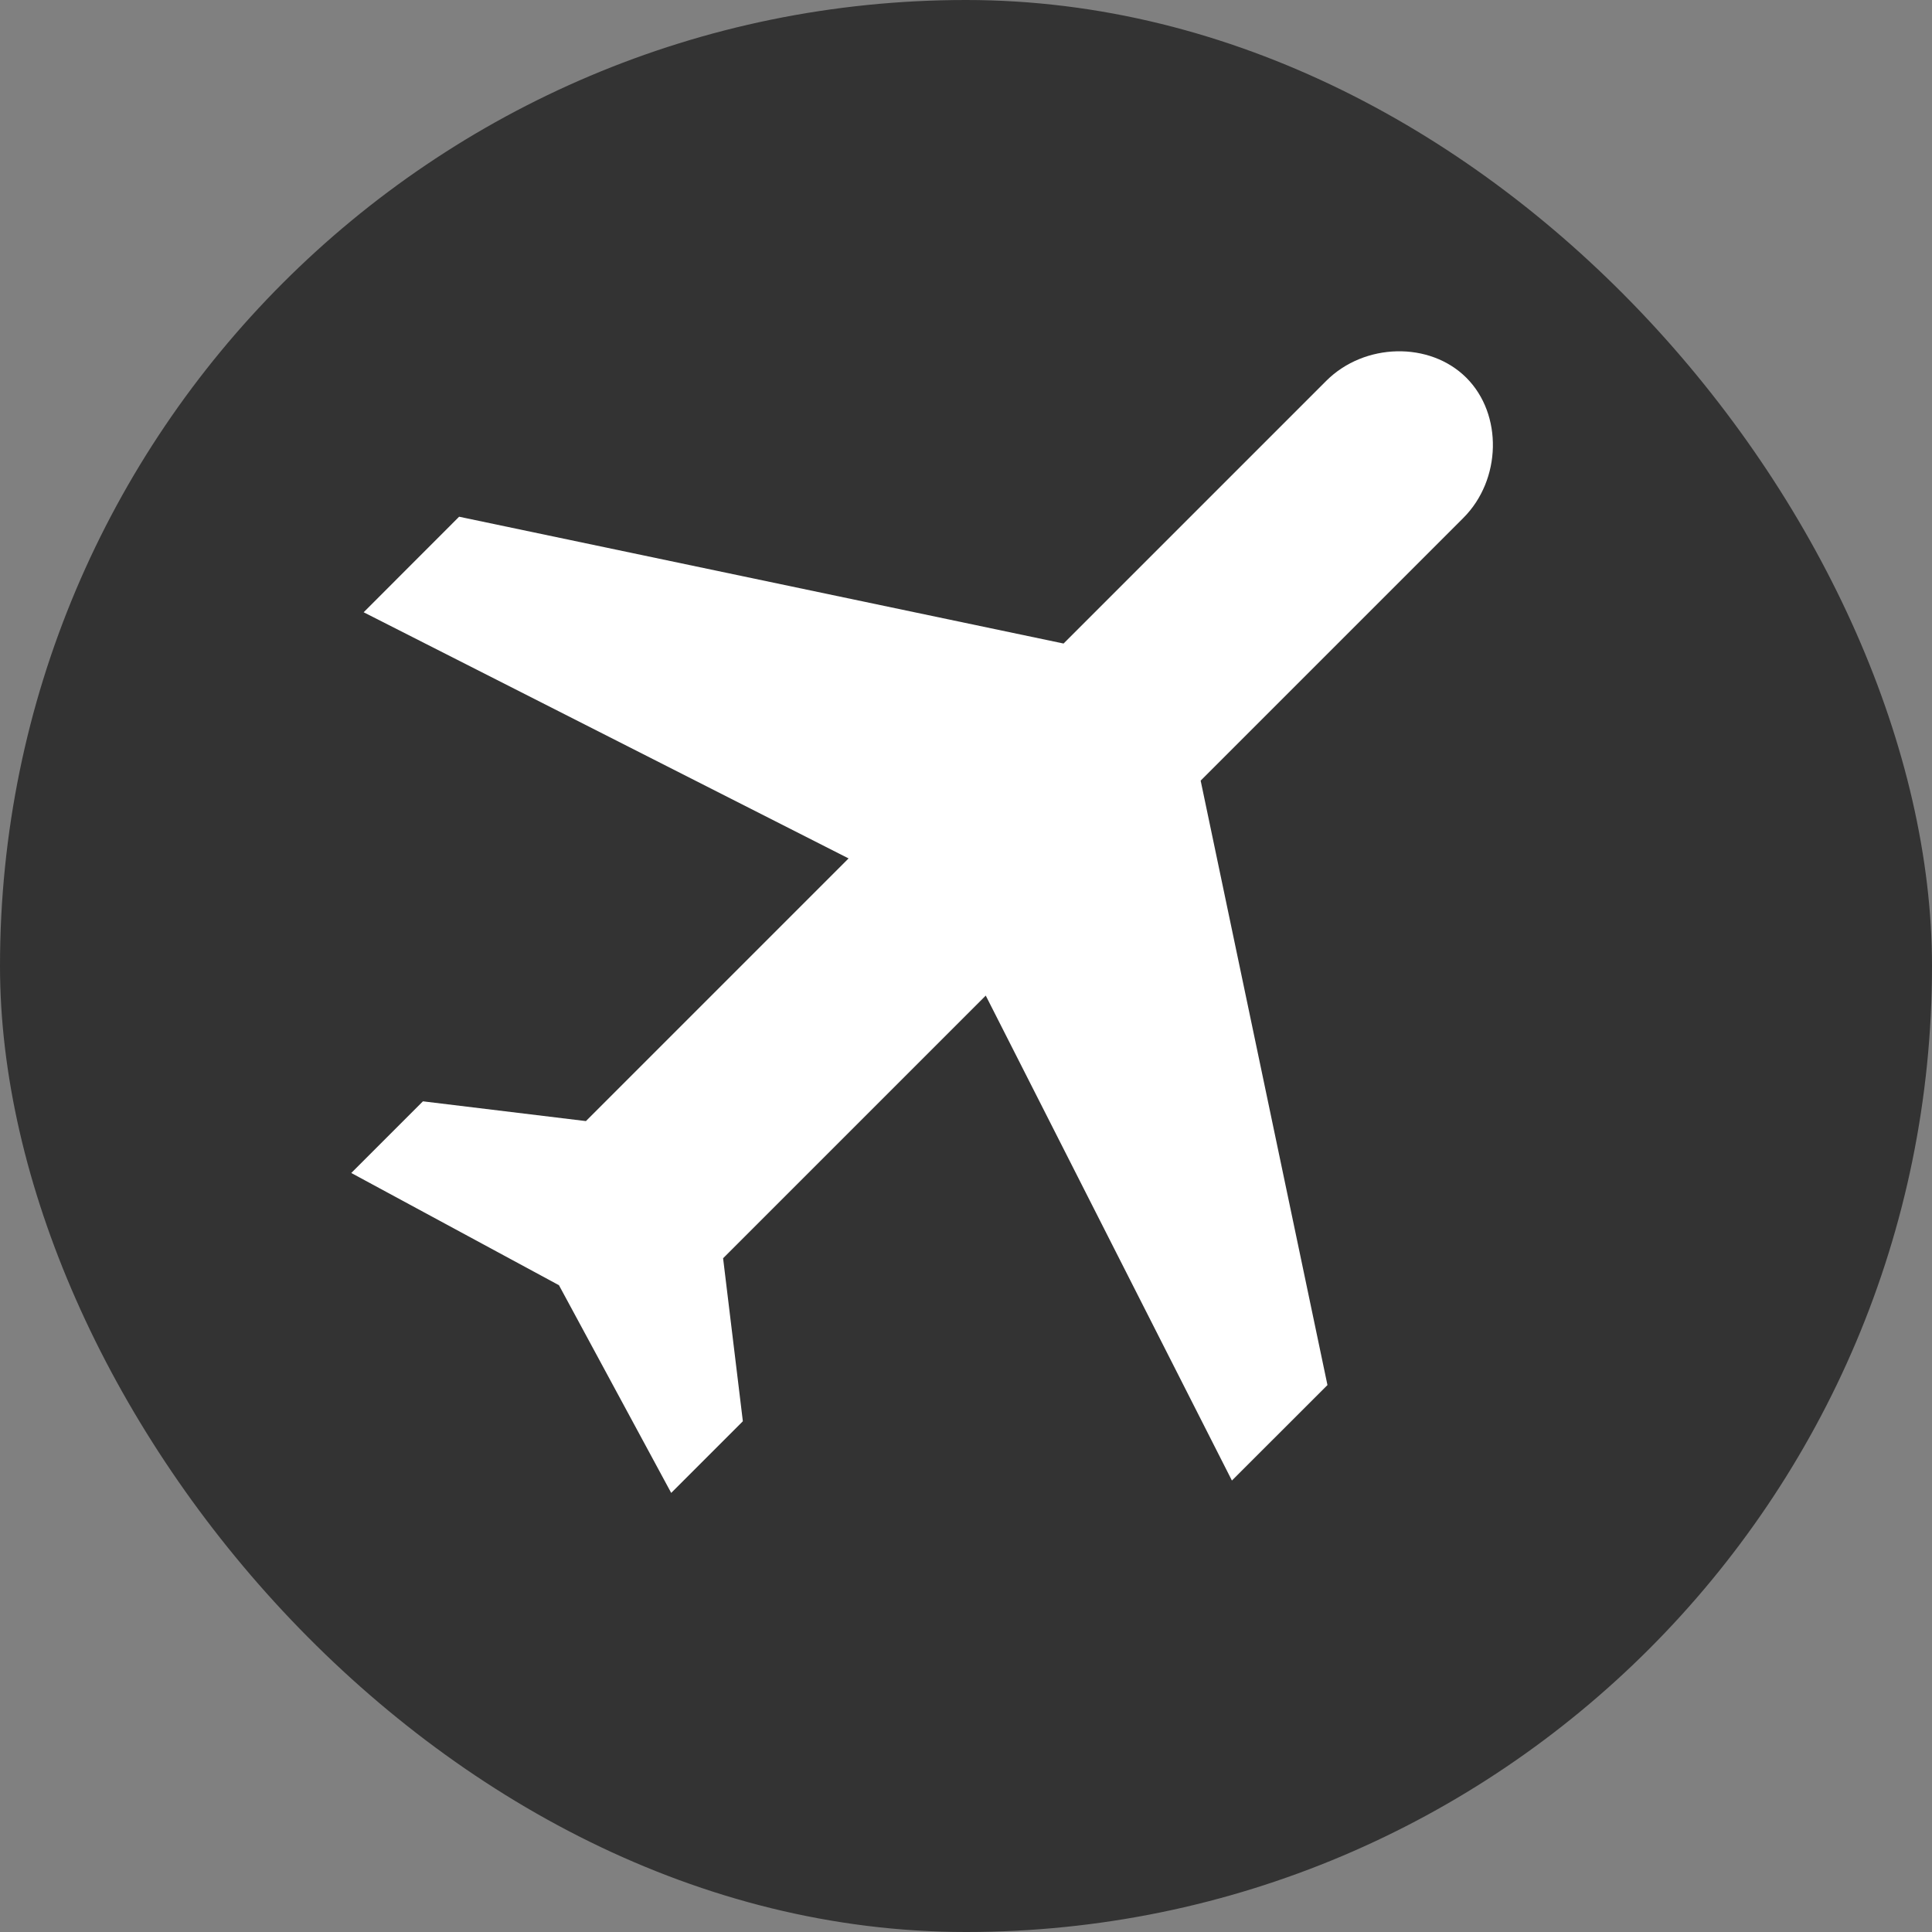 <?xml version="1.0" encoding="UTF-8"?>
<svg width="22px" height="22px" viewBox="0 0 22 22" version="1.1" xmlns="http://www.w3.org/2000/svg" xmlns:xlink="http://www.w3.org/1999/xlink">
    <rect x="0" y="0" width="22" height="22" fill="#808080" stroke="none"/>
    <title>roaming_icon</title>
    <g id="Symbols" stroke="none" stroke-width="1" fill="none" fill-rule="evenodd">
        <g id="12" transform="translate(-239, -13)">
            <g id="roaming_icon" transform="translate(239, 13)">
                <g id="roaming">
                    <g id="Group-Copy-3">
                        <rect id="Rectangle" fill="#333333" x="0" y="0" width="22" height="22" rx="11"></rect>
                        <path d="M16.698,4.302 C16.282,3.886 15.537,3.902 15.102,4.337 L12.111,7.328 L5.228,5.884 L4.141,6.972 L9.663,9.775 L6.672,12.766 L4.816,12.541 L4,13.357 L6.365,14.635 L7.643,17 L8.459,16.184 L8.234,14.328 L11.225,11.337 L14.028,16.859 L15.116,15.772 L13.672,8.889 L16.663,5.898 C17.098,5.463 17.114,4.718 16.698,4.302 Z" id="Shape-Copy" fill="#FFFFFF"></path>
                    </g>
                </g>
            </g>
        </g>
    </g>
</svg>